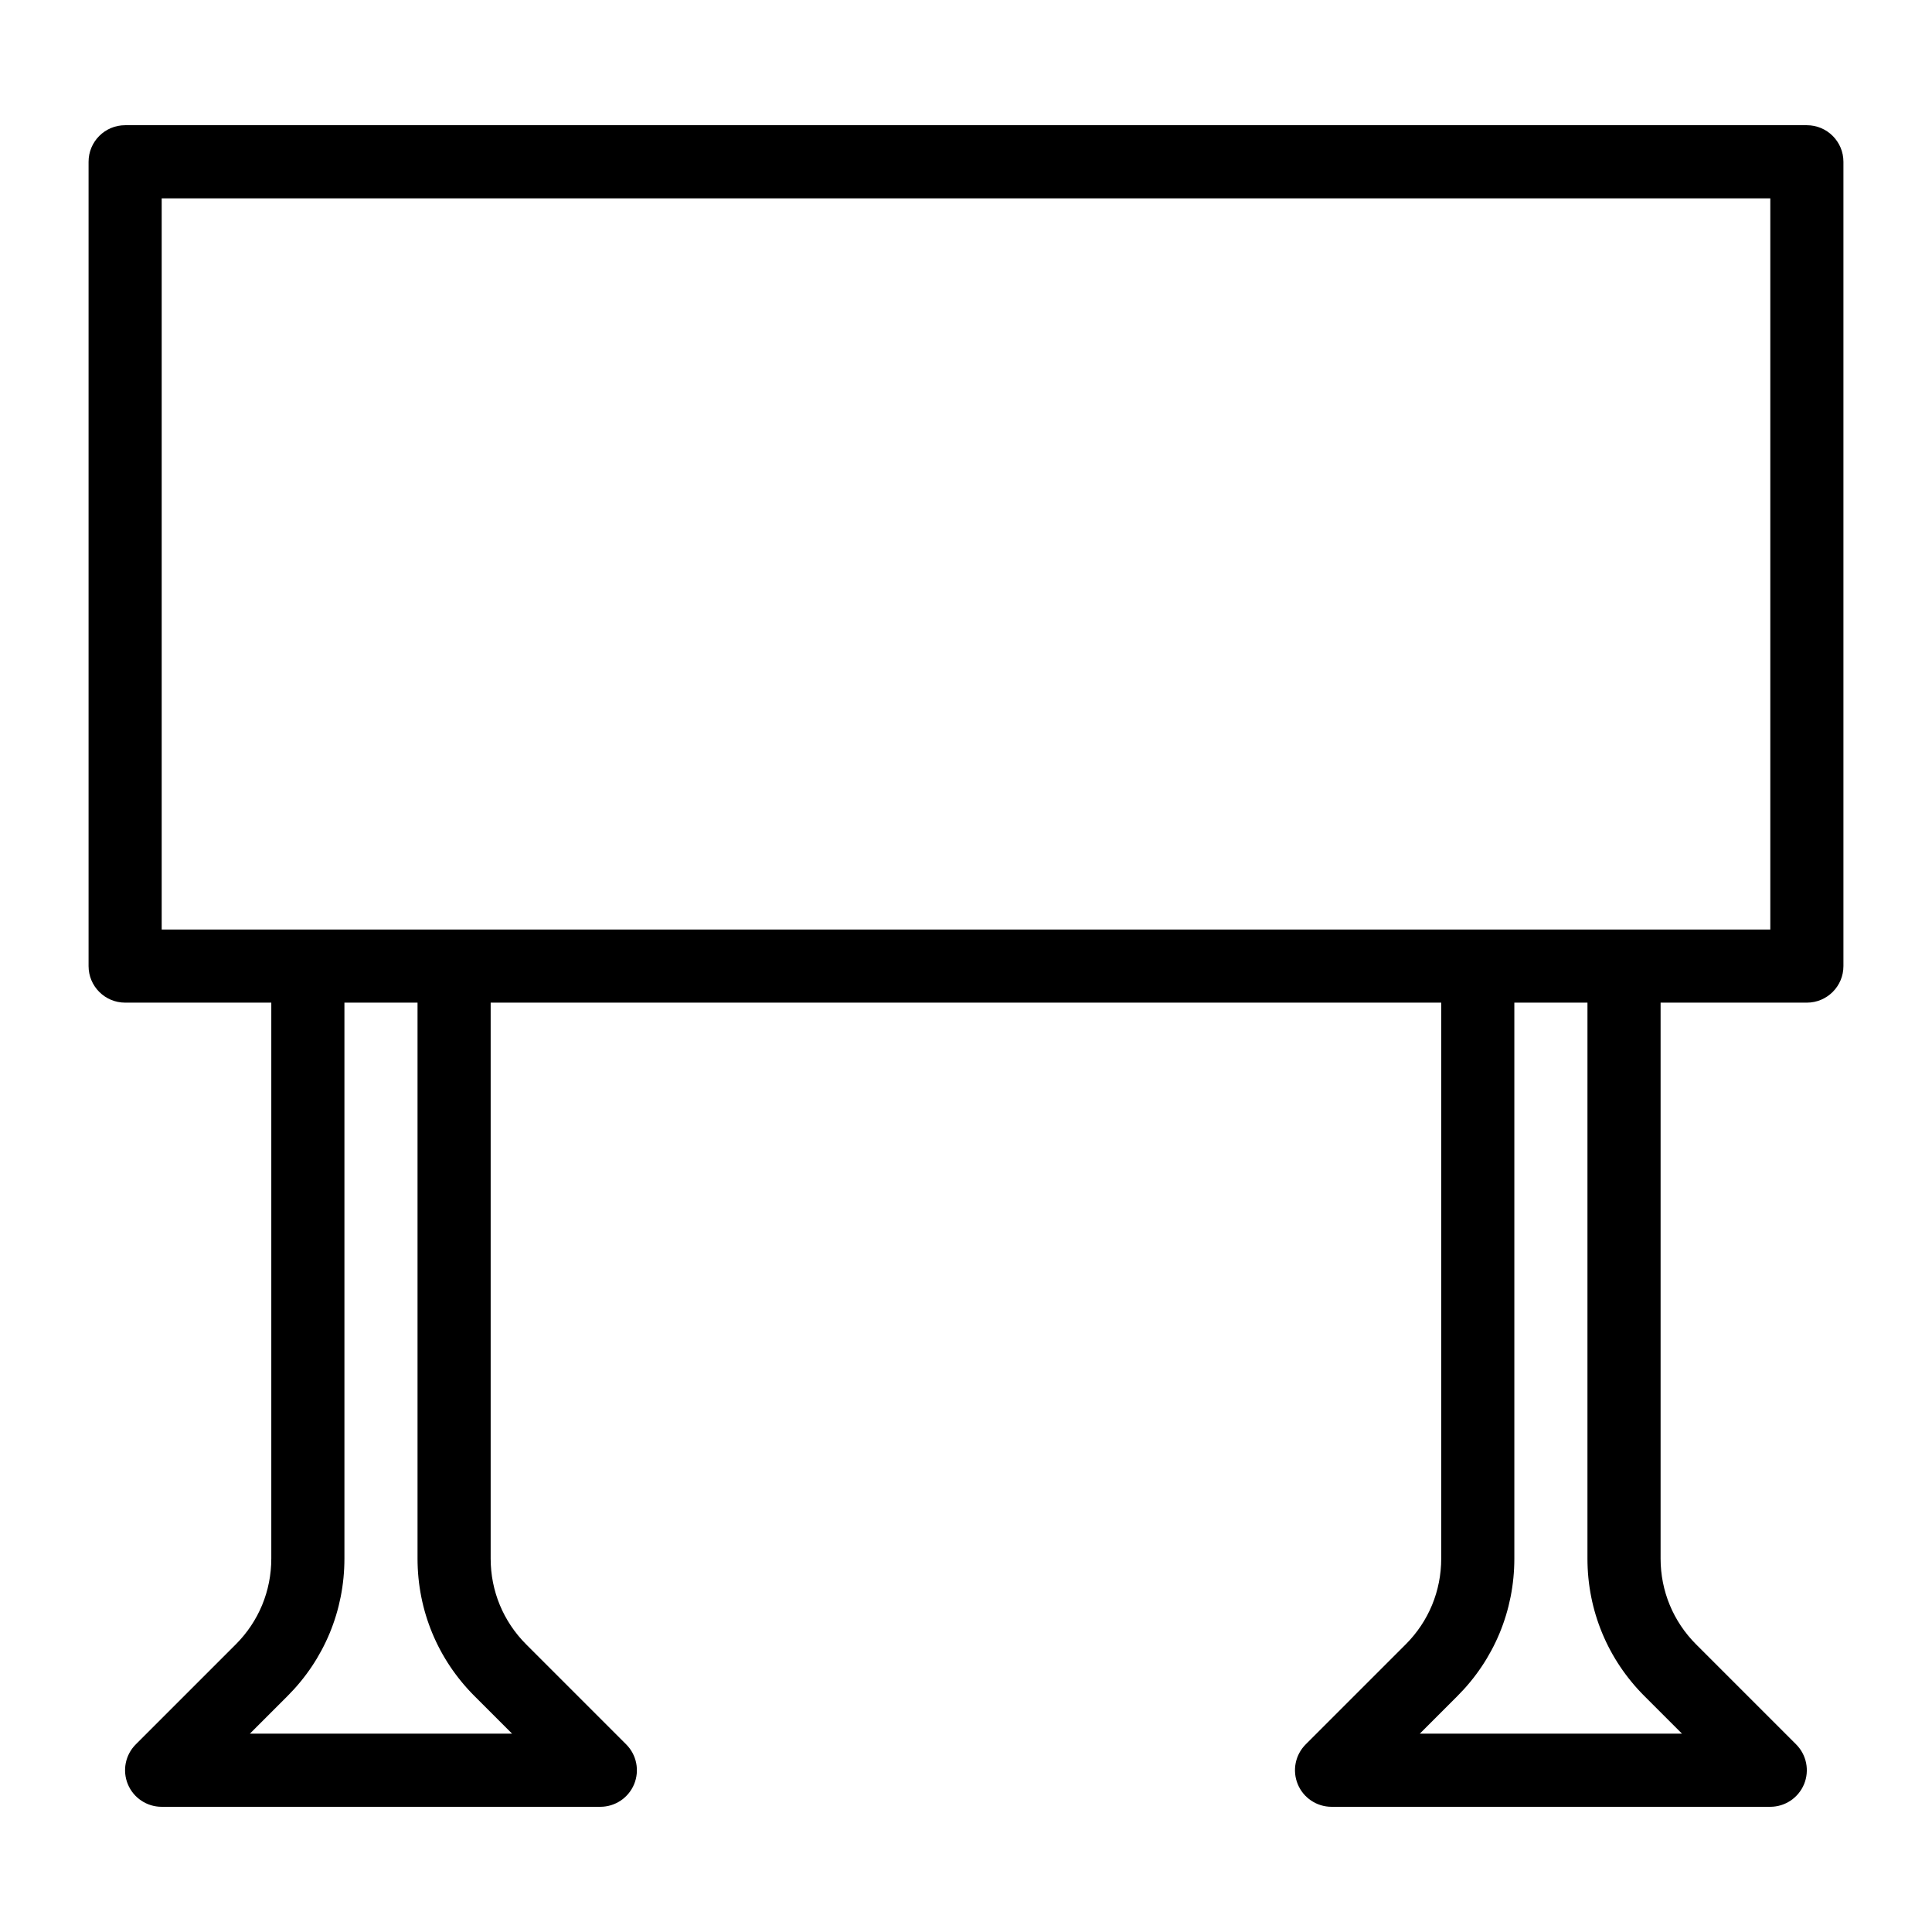 <?xml version="1.0" encoding="UTF-8"?>
<!-- Uploaded to: SVG Repo, www.svgrepo.com, Generator: SVG Repo Mixer Tools -->
<svg fill="#000000" width="800px" height="800px" version="1.1" viewBox="144 144 512 512" xmlns="http://www.w3.org/2000/svg">
 <g>
  <path d="m622.84 409.71h-445.68c-5.352 0-9.688-4.34-9.688-9.688v-213.15c0-5.352 4.34-9.688 9.688-9.688h445.68c5.352 0 9.688 4.34 9.688 9.688v213.15c0 5.348-4.336 9.688-9.688 9.688zm-435.99-19.379h426.3v-193.77h-426.3z"/>
  <path d="m303.1 622.82h-116.27c-3.918 0-7.449-2.359-8.949-5.981-1.5-3.625-0.672-7.785 2.102-10.559l26.496-26.496c6.074-6.074 9.418-14.148 9.418-22.742v-157.06h19.379v157.06c0 13.766-5.359 26.711-15.098 36.441l-9.957 9.957h69.484l-9.957-9.957c-9.734-9.73-15.098-22.676-15.098-36.441v-157.06h19.379v157.06c0 8.59 3.344 16.668 9.418 22.742l26.496 26.496c2.773 2.773 3.602 6.934 2.102 10.559-1.5 3.617-5.035 5.981-8.949 5.981z"/>
  <path d="m613.14 622.82h-116.27c-3.918 0-7.449-2.359-8.949-5.981-1.5-3.625-0.672-7.785 2.102-10.559l26.496-26.496c6.074-6.074 9.418-14.148 9.418-22.742v-157.06h19.379v157.06c0 13.766-5.359 26.711-15.098 36.441l-9.957 9.957h69.484l-9.957-9.957c-9.734-9.73-15.098-22.676-15.098-36.441l0.004-157.06h19.379v157.06c0 8.59 3.344 16.668 9.418 22.742l26.496 26.496c2.773 2.773 3.602 6.934 2.102 10.559-1.504 3.617-5.035 5.981-8.953 5.981z"/>
 </g>
</svg>